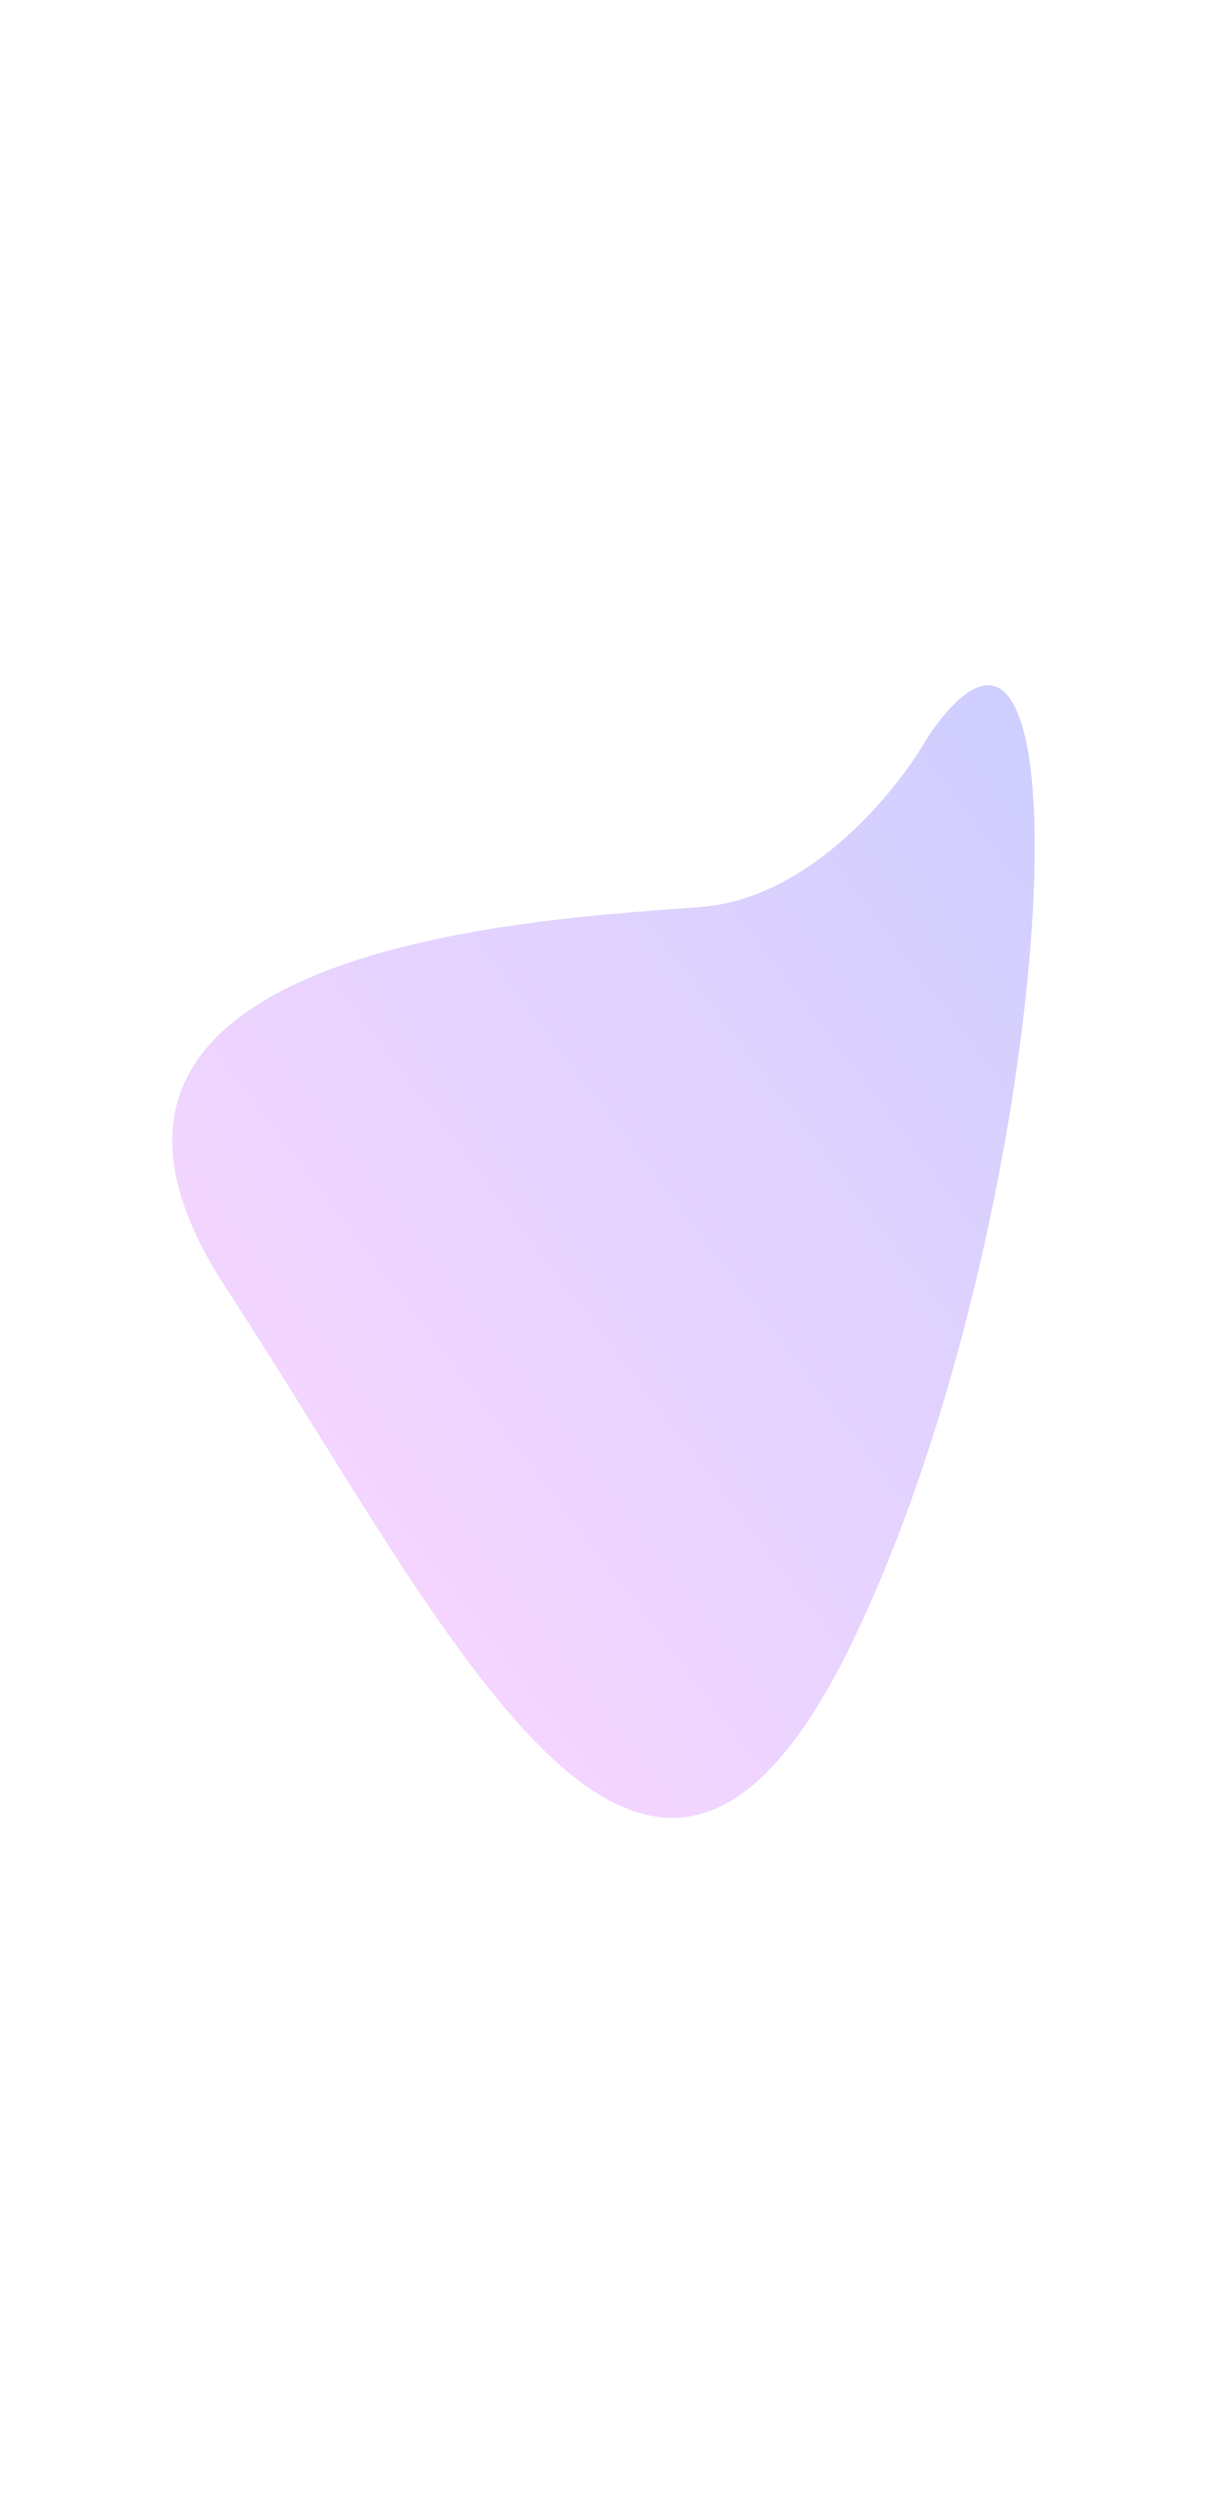 <svg width="360" height="733" viewBox="0 0 360 733" fill="none" xmlns="http://www.w3.org/2000/svg">
<g filter="url(#filter0_f_1121_27995)">
<path d="M205.982 265.881C238.006 263.225 263.547 231.467 272.315 215.92C322.628 142.2 310.067 357.279 250.111 481.339C190.155 605.398 133.223 479.92 66.227 377.506C-0.769 275.092 165.952 269.202 205.982 265.881Z" fill="url(#paint0_linear_1121_27995)" fill-opacity="0.3"/>
</g>
<defs>
<filter id="filter0_f_1121_27995" x="-149.467" y="0.896" width="653.051" height="732.087" filterUnits="userSpaceOnUse" color-interpolation-filters="sRGB">
<feFlood flood-opacity="0" result="BackgroundImageFix"/>
<feBlend mode="normal" in="SourceGraphic" in2="BackgroundImageFix" result="shape"/>
<feGaussianBlur stdDeviation="100" result="effect1_foregroundBlur_1121_27995"/>
</filter>
<linearGradient id="paint0_linear_1121_27995" x1="297.938" y1="172.194" x2="26.912" y2="378.812" gradientUnits="userSpaceOnUse">
<stop stop-color="#575EFF"/>
<stop offset="1" stop-color="#E478FF"/>
</linearGradient>
</defs>
</svg>
